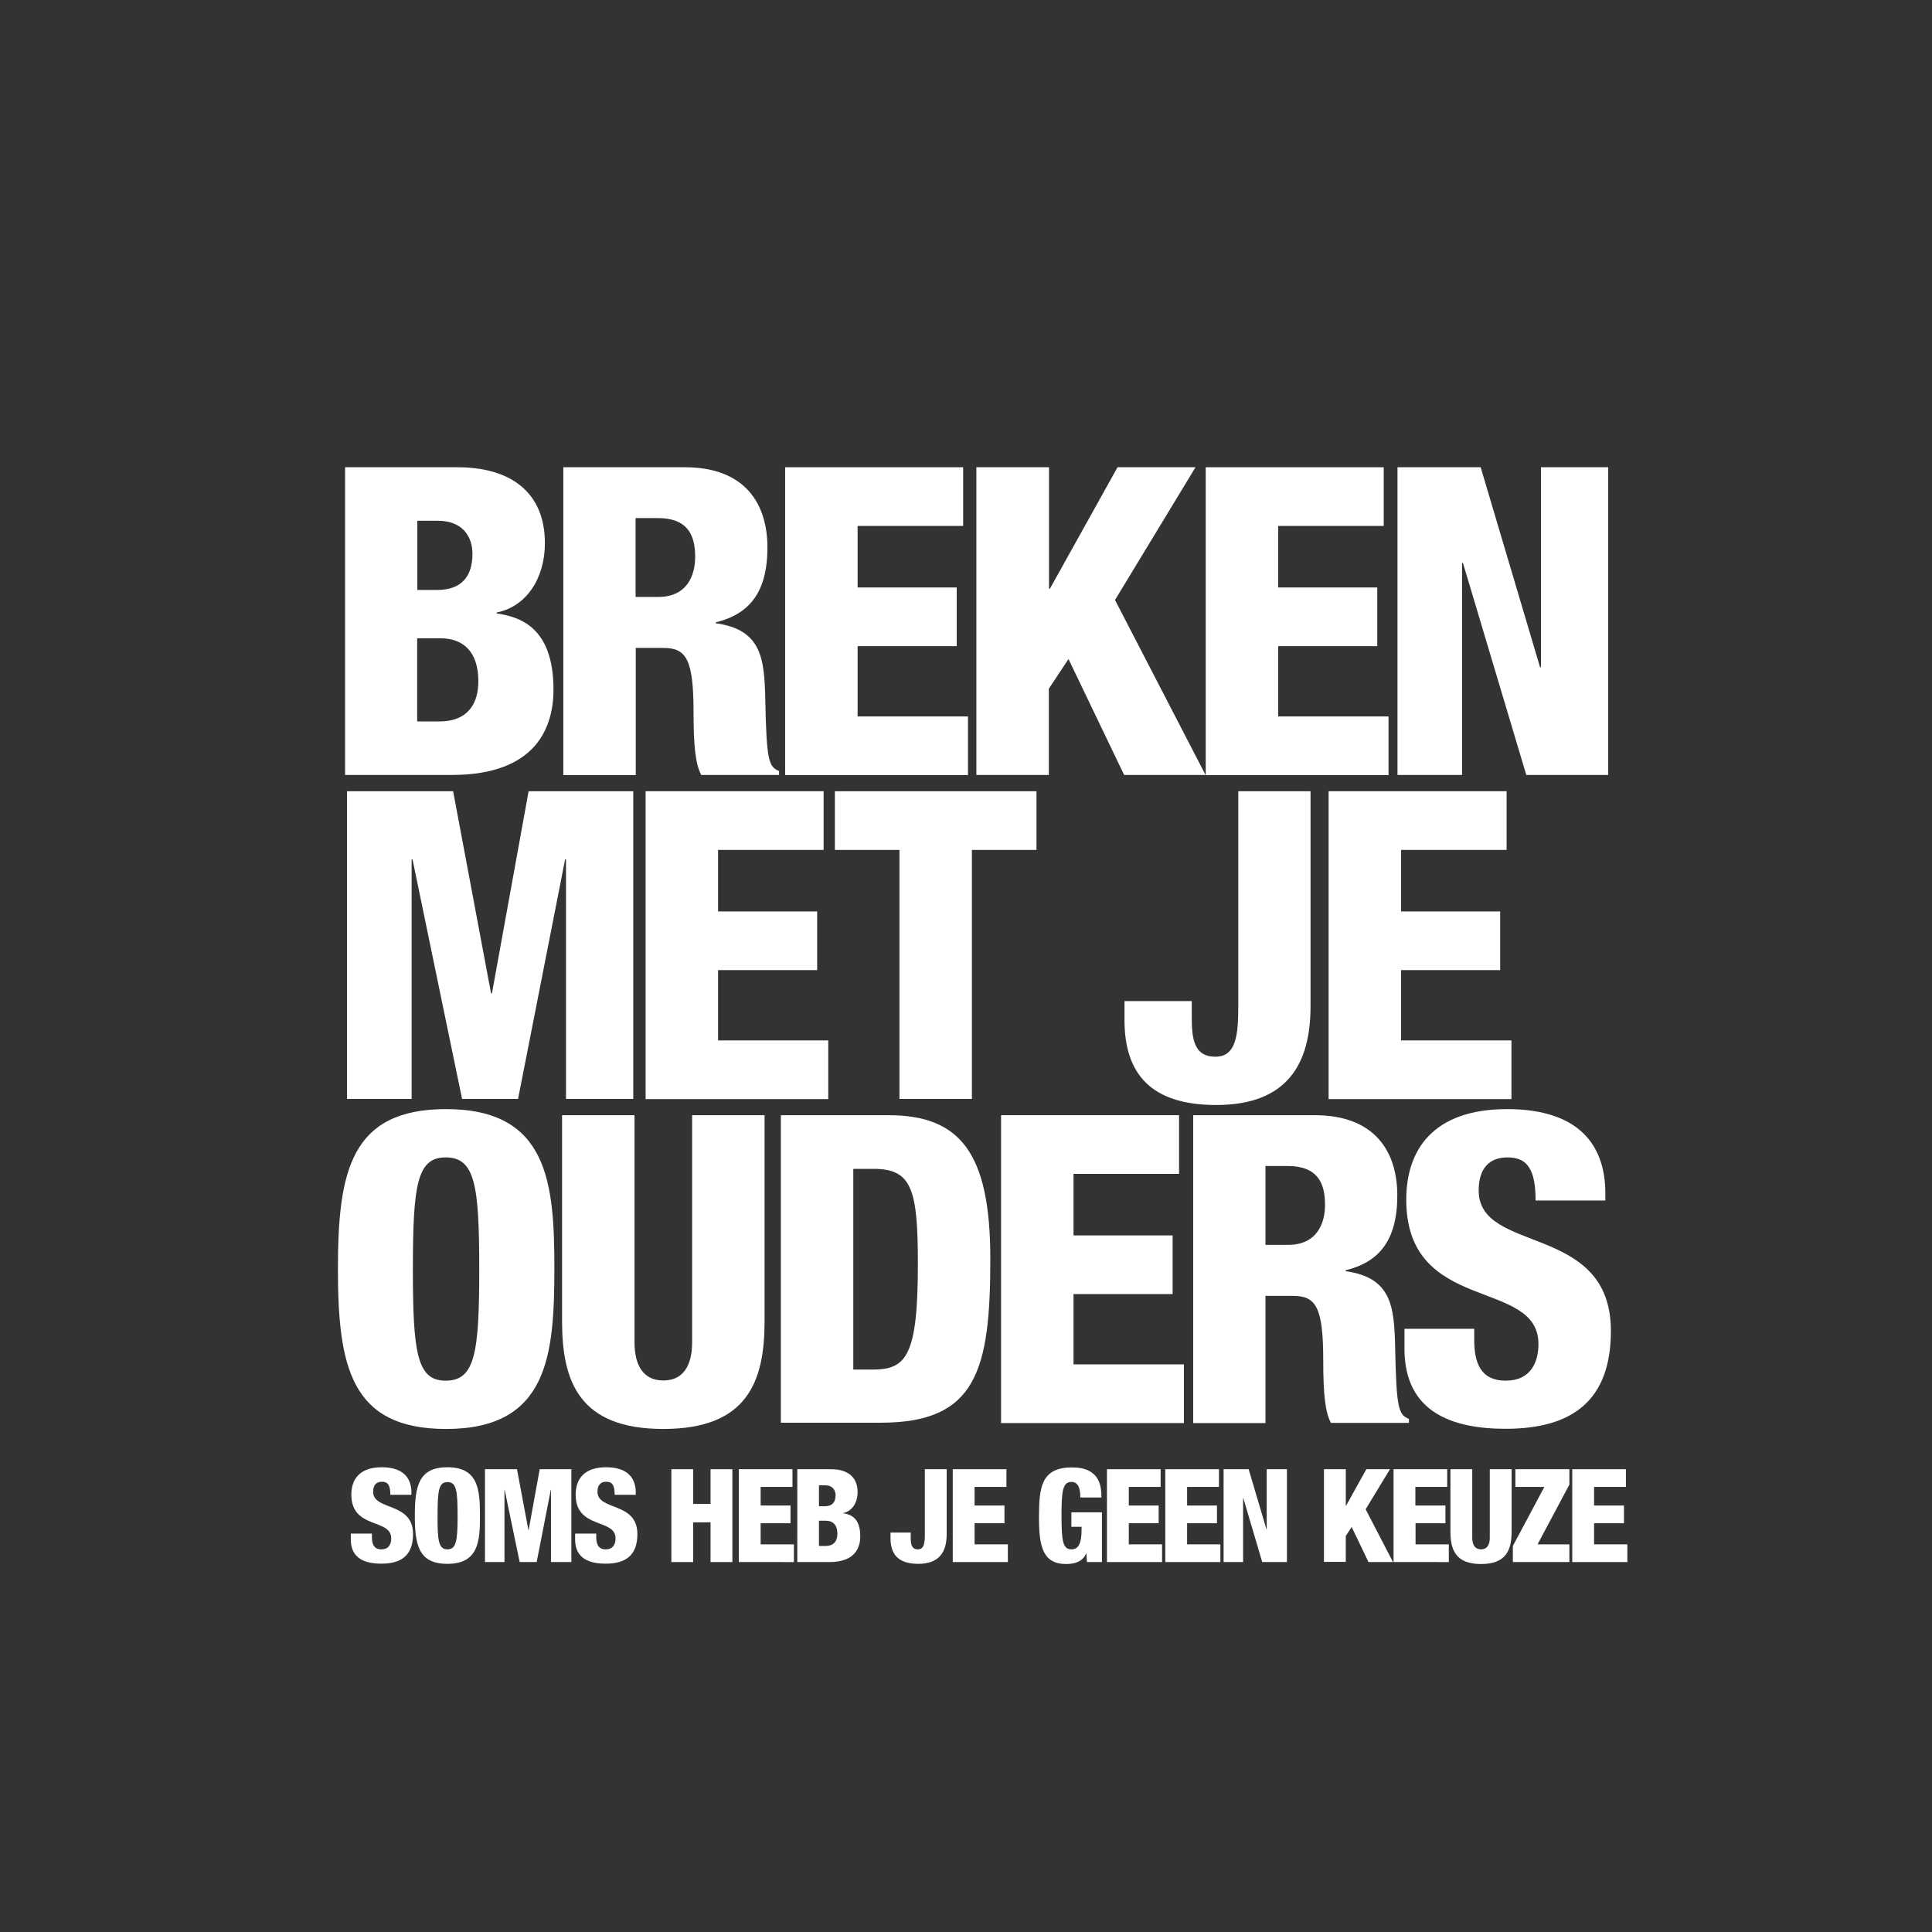 <?xml version="1.0" encoding="UTF-8"?>
<!-- Generator: Adobe Illustrator 28.1.0, SVG Export Plug-In . SVG Version: 6.00 Build 0)  -->
<svg xmlns="http://www.w3.org/2000/svg" xmlns:xlink="http://www.w3.org/1999/xlink" version="1.1" id="Layer_1" x="0px" y="0px" viewBox="0 0 1080 1080" style="enable-background:new 0 0 1080 1080;" xml:space="preserve">
<rect x="0" y="0" width="1080" height="1080" fill="#333333" stroke="none"/>
<style type="text/css">
	.st0{fill:#FFFFFF;}
</style>
<g>
	<path class="st0" d="M192.8,261.2h62.9c29.4,0,48.9,13.7,48.9,42.4c0,20-10.6,35.6-27,38.8v0.5c12.8,1.9,31.8,7.5,31.8,42.6   c0,20.2-8.9,47.7-56.8,47.7h-59.7V261.2z M233.2,329.8h11.1c14,0,19.8-7.9,19.8-20.2c0-8.9-4.8-18.5-19.5-18.5h-11.3V329.8z    M233.2,403.3h12.3c16.4,0,21.9-10.4,21.9-22.4c0-16.9-8.7-24.1-21.2-24.1h-13V403.3z"></path>
	<path class="st0" d="M314.9,261.2h67.9c34.4,0,46.2,21.2,46.2,44.8c0,25.1-10.1,37.3-28.9,41.9v0.5c25.8,3.6,27.2,19.8,27.7,42.9   c0.7,34,1.9,37.3,7.7,39.7v2.2H392c-3.1-5.8-4.3-15.4-4.3-34.9c0-29.9-4.1-36.1-16.9-36.1h-15.4v71.1h-40.5V261.2z M355.4,333.7   h12.5c16.4,0,20.7-12.3,20.7-22.4c0-13-4.8-21.7-21-21.7h-12.3V333.7z"></path>
	<path class="st0" d="M438.9,261.2h99.5V294h-59v34.4h55.4v32.8h-55.4v39.3h61.7v32.8H438.9V261.2z"></path>
	<path class="st0" d="M545.9,261.2h40.5v67.9h0.5l37.8-67.9h43.6l-45,74.2l50.6,97.8h-45.5l-31.1-64.8L586.3,385v48.2h-40.5V261.2z"></path>
	<path class="st0" d="M674,261.2h99.5V294h-59v34.4h55.4v32.8h-55.4v39.3h61.7v32.8H674V261.2z"></path>
	<path class="st0" d="M781.2,261.2h46.5L860.9,373h0.5V261.2H899v172h-45.8l-35.4-118.5h-0.5v118.5h-36.1V261.2z"></path>
</g>
<g>
	<path class="st0" d="M194,442.3h59.3l21.2,113h0.5l20.5-113h58.5v172h-37.6V480.4h-0.5l-26.3,133.9h-31.3l-27.7-133.9h-0.5v133.9   H194V442.3z"></path>
	<path class="st0" d="M360.9,442.3h99.5v32.8h-59v34.4h55.4v32.8h-55.4v39.3H463v32.8H360.9V442.3z"></path>
	<path class="st0" d="M502.8,475.1h-36.1v-32.8h112.7v32.8h-36.1v139.2h-40.5V475.1z"></path>
	<path class="st0" d="M692.1,442.3h40.5v120.2c0,32-12.8,55.2-52.7,55.2c-36.4,0-51.3-17.3-51.3-47.5v-10.6h37.6v7.5   c0,11.6,0.2,23.6,13.2,23.6c11.6,0,12.8-12,12.8-28.2V442.3z"></path>
	<path class="st0" d="M742.7,442.3h99.5v32.8h-59v34.4h55.4v32.8h-55.4v39.3h61.7v32.8H742.7V442.3z"></path>
</g>
<g>
	<path class="st0" d="M249.4,798.8c-53.2,0-60.5-34.7-60.5-89.4c0-54.7,7.2-89.4,60.5-89.4c57.3,0,60.5,41.7,60.5,89.4   C309.8,757.1,306.7,798.8,249.4,798.8z M249.1,771.8c16.4,0,18.8-15.2,18.8-62.4c0-47.2-2.4-62.4-18.8-62.4   c-15.9,0-18.3,15.2-18.3,62.4C230.8,756.6,233.2,771.8,249.1,771.8z"></path>
	<path class="st0" d="M427.4,738.6c0,33.7-9.6,60.2-56.6,60.2s-56.6-26.5-56.6-60.2V623.4h40.5v126.9c0,13.5,5.3,21.4,16.1,21.4   s16.1-7.9,16.1-21.4V623.4h40.5V738.6z"></path>
	<path class="st0" d="M436.5,623.4h60c40,0,57.1,20.7,57.1,80.4c0,62.4-7.9,91.5-61.2,91.5h-55.9V623.4z M477,765.6h10.8   c18.8,0,25.3-7.5,25.3-59c0-41.9-3.4-53.2-24.8-53.2H477V765.6z"></path>
	<path class="st0" d="M559.6,623.4h99.5v32.8h-59v34.4h55.4v32.8h-55.4v39.3h61.7v32.8H559.6V623.4z"></path>
	<path class="st0" d="M667,623.4h67.9c34.4,0,46.2,21.2,46.2,44.8c0,25.1-10.1,37.3-28.9,41.9v0.5c25.8,3.6,27.2,19.8,27.7,42.9   c0.7,34,1.9,37.3,7.7,39.7v2.2h-43.6c-3.1-5.8-4.3-15.4-4.3-34.9c0-29.9-4.1-36.1-16.9-36.1h-15.4v71.1H667V623.4z M707.5,695.9   H720c16.4,0,20.7-12.3,20.7-22.4c0-13-4.8-21.7-21-21.7h-12.3V695.9z"></path>
	<path class="st0" d="M824.1,742.9v6c0,13,3.6,22.9,17.6,22.9c14.2,0,18.3-10.6,18.3-20.5c0-37.1-73.9-16.4-73.9-80.7   c0-27.5,14.7-50.6,56.4-50.6c40.5,0,54.9,20.5,54.9,47v4.1h-39c0-8.2-1-14.2-3.4-18.1c-2.4-4.1-6.3-6-12.3-6   c-10.1,0-16.1,6-16.1,18.5c0,35.9,73.9,17.8,73.9,78.5c0,39-21.7,54.7-58.8,54.7c-29.4,0-56.6-8.9-56.6-44.8v-11.1H824.1z"></path>
</g>
<g>
	<path class="st0" d="M207.9,857.4v1.8c0,3.9,1.1,6.9,5.3,6.9c4.3,0,5.5-3.2,5.5-6.2c0-11.2-22.3-4.9-22.3-24.4   c0-8.3,4.4-15.3,17-15.3c12.2,0,16.6,6.2,16.6,14.2v1.2h-11.8c0-2.5-0.3-4.3-1-5.5c-0.7-1.2-1.9-1.8-3.7-1.8   c-3.1,0-4.9,1.8-4.9,5.6c0,10.8,22.3,5.4,22.3,23.7c0,11.8-6.5,16.5-17.7,16.5c-8.9,0-17.1-2.7-17.1-13.5v-3.3H207.9z"></path>
	<path class="st0" d="M250.1,874.2c-16.1,0-18.2-10.5-18.2-27c0-16.5,2.2-27,18.2-27c17.3,0,18.2,12.6,18.2,27   C268.4,861.6,267.4,874.2,250.1,874.2z M250.1,866.1c4.9,0,5.7-4.6,5.7-18.8c0-14.2-0.7-18.8-5.7-18.8c-4.8,0-5.5,4.6-5.5,18.8   C244.5,861.5,245.3,866.1,250.1,866.1z"></path>
	<path class="st0" d="M271.1,821.3H289l6.4,34.1h0.1l6.2-34.1h17.7v51.9H308v-40.4h-0.1l-7.9,40.4h-9.5l-8.4-40.4H282v40.4h-10.9   V821.3z"></path>
	<path class="st0" d="M333.3,857.4v1.8c0,3.9,1.1,6.9,5.3,6.9c4.3,0,5.5-3.2,5.5-6.2c0-11.2-22.3-4.9-22.3-24.4   c0-8.3,4.4-15.3,17-15.3c12.2,0,16.6,6.2,16.6,14.2v1.2h-11.8c0-2.5-0.3-4.3-1-5.5c-0.7-1.2-1.9-1.8-3.7-1.8   c-3.1,0-4.9,1.8-4.9,5.6c0,10.8,22.3,5.4,22.3,23.7c0,11.8-6.5,16.5-17.7,16.5c-8.9,0-17.1-2.7-17.1-13.5v-3.3H333.3z"></path>
	<path class="st0" d="M375.3,821.3h12.2v19.4h9.7v-19.4h12.2v51.9h-12.2V851h-9.7v22.2h-12.2V821.3z"></path>
	<path class="st0" d="M413,821.3h30v9.9h-17.8v10.4h16.7v9.9h-16.7v11.8h18.6v9.9H413V821.3z"></path>
	<path class="st0" d="M445.6,821.3h19c8.9,0,14.8,4.1,14.8,12.8c0,6-3.2,10.8-8.1,11.7v0.1c3.9,0.6,9.6,2.3,9.6,12.9   c0,6.1-2.7,14.4-17.2,14.4h-18V821.3z M457.8,842h3.3c4.2,0,6-2.4,6-6.1c0-2.7-1.5-5.6-5.9-5.6h-3.4V842z M457.8,864.2h3.7   c4.9,0,6.6-3.1,6.6-6.8c0-5.1-2.6-7.3-6.4-7.3h-3.9V864.2z"></path>
	<path class="st0" d="M517,821.3h12.2v36.3c0,9.7-3.9,16.6-15.9,16.6c-11,0-15.5-5.2-15.5-14.3v-3.2h11.3v2.3c0,3.5,0.1,7.1,4,7.1   c3.5,0,3.9-3.6,3.9-8.5V821.3z"></path>
	<path class="st0" d="M532.6,821.3h30v9.9h-17.8v10.4h16.7v9.9h-16.7v11.8h18.6v9.9h-30.8V821.3z"></path>
	<path class="st0" d="M603.9,837.1c0-3.3-0.4-8.7-4.9-8.7c-5,0-5.6,5.1-5.6,18.9c0,14.2,0.7,18.8,5.6,18.8c4.1,0,5.6-3.8,5.6-10.9   v-1.7h-5.7v-8.1H616v27.8h-8.4l-0.3-4.9h-0.1c-1.9,4.7-6.5,6-11.2,6c-13,0-15.2-9.7-15.2-25.9c0-17,1.2-28.1,18.5-28.1   c15.8,0,16.4,10.9,16.4,16.8H603.9z"></path>
	<path class="st0" d="M618.8,821.3h30v9.9H631v10.4h16.7v9.9H631v11.8h18.6v9.9h-30.8V821.3z"></path>
	<path class="st0" d="M651.4,821.3h30v9.9h-17.8v10.4h16.7v9.9h-16.7v11.8h18.6v9.9h-30.8V821.3z"></path>
	<path class="st0" d="M684,821.3h14l10,33.7h0.1v-33.7h11.3v51.9h-13.8L695,837.4h-0.1v35.8H684V821.3z"></path>
	<path class="st0" d="M740.1,821.3h12.2v20.5h0.1l11.4-20.5H777l-13.6,22.4l15.3,29.5h-13.7l-9.4-19.6l-3.3,5v14.5h-12.2V821.3z"></path>
	<path class="st0" d="M779,821.3h30v9.9h-17.8v10.4H808v9.9h-16.7v11.8h18.6v9.9H779V821.3z"></path>
	<path class="st0" d="M845,856.1c0,10.2-2.9,18.2-17.1,18.2s-17.1-8-17.1-18.2v-34.8H823v38.3c0,4.1,1.6,6.5,4.9,6.5   s4.9-2.4,4.9-6.5v-38.3H845V856.1z"></path>
	<path class="st0" d="M845.7,864.2l17.6-33h-16.2v-9.9h30.2v8.6l-17.8,33.4h17.8v9.9h-31.6V864.2z"></path>
	<path class="st0" d="M878.9,821.3h30v9.9h-17.8v10.4h16.7v9.9h-16.7v11.8h18.6v9.9h-30.8V821.3z"></path>
</g>
</svg>
